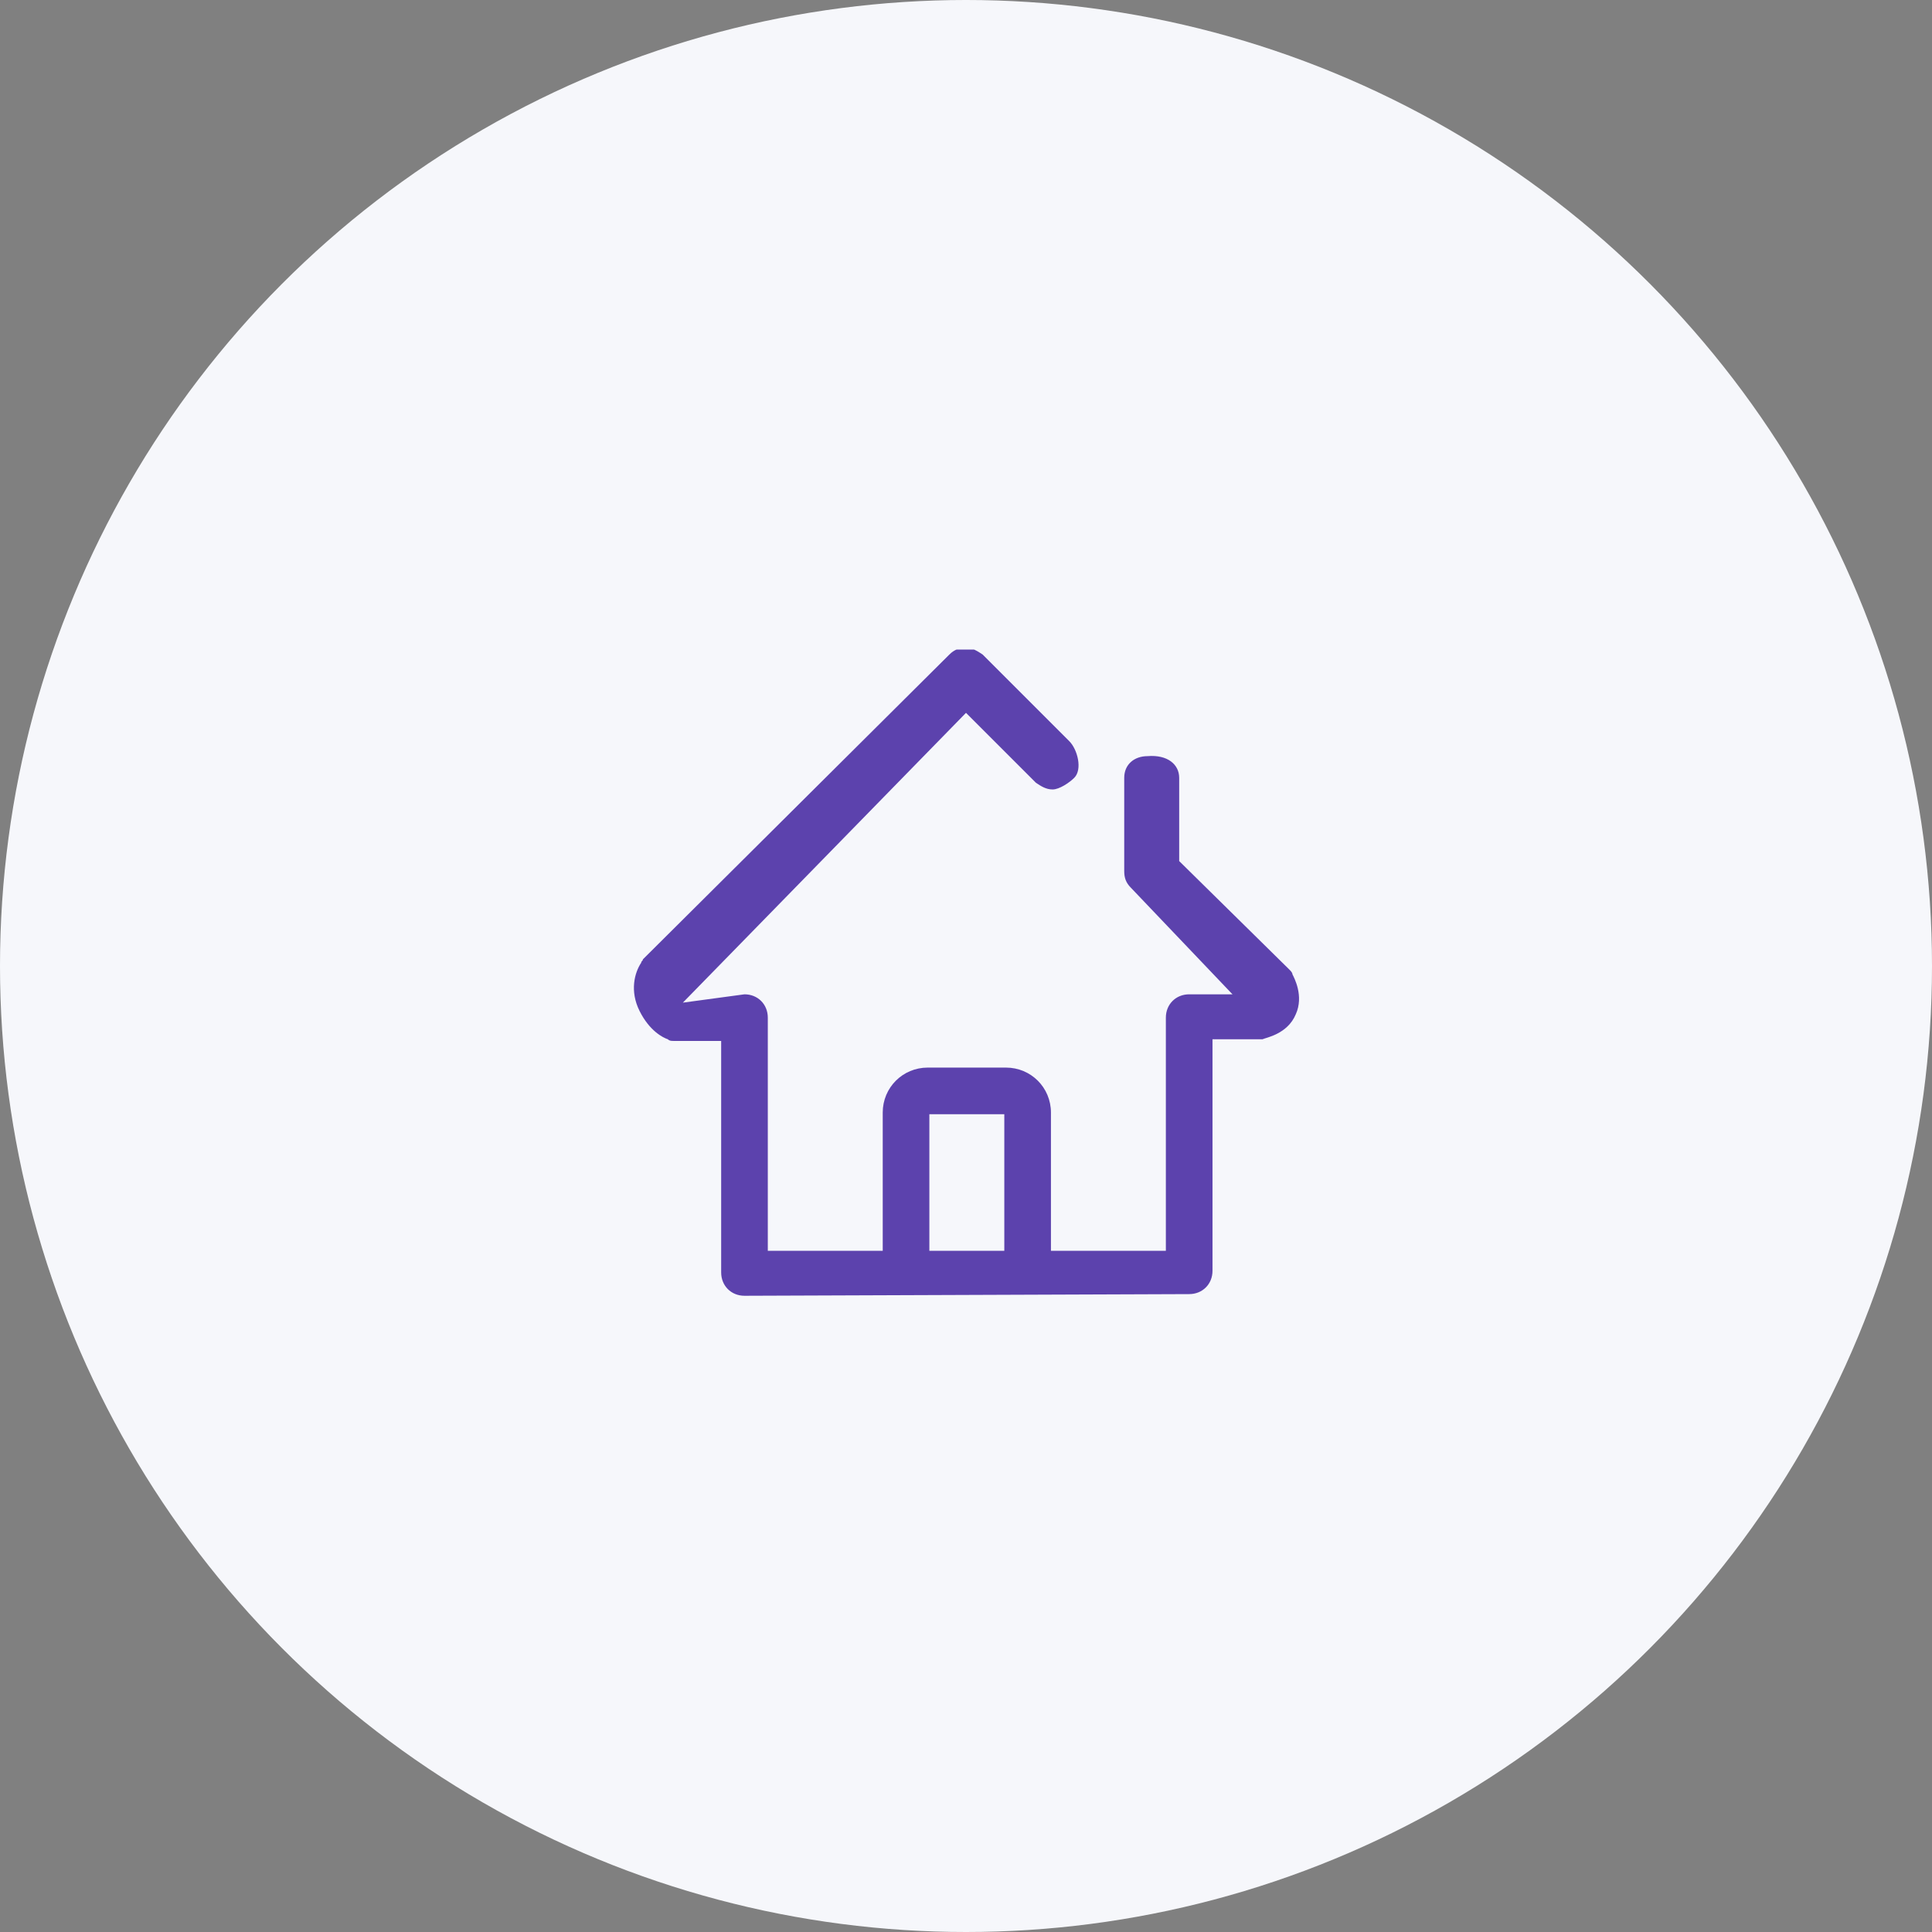 <?xml version="1.0" encoding="utf-8"?>
<!-- Generator: Adobe Illustrator 26.0.0, SVG Export Plug-In . SVG Version: 6.00 Build 0)  -->
<svg version="1.1" id="图层_1" xmlns="http://www.w3.org/2000/svg" xmlns:xlink="http://www.w3.org/1999/xlink" x="0px" y="0px"
	 viewBox="0 0 116 116" style="enable-background:new 0 0 116 116;" xml:space="preserve">
<rect x="0" y="0" width="116" height="116" fill="#808080" stroke="none"/>
<style type="text/css">
	.st0{fill:#F6F7FB;}
	.st1{clip-path:url(#SVGID_00000015348715012244638730000005128134660403592329_);}
	.st2{fill:#5C42AD;}
</style>
<circle class="st0" cx="58" cy="58" r="58"/>
<g>
	<defs>
		<rect id="SVGID_1_" x="38" y="39" width="40" height="38.8"/>
	</defs>
	<clipPath id="SVGID_00000039116996913731180350000007597060934716699036_">
		<use xlink:href="#SVGID_1_"  style="overflow:visible;"/>
	</clipPath>
	<g style="clip-path:url(#SVGID_00000039116996913731180350000007597060934716699036_);">
		<path class="st2" d="M44.7,77.8c-0.8,0-1.4-0.6-1.4-1.4V62.5h-2.8c-0.2,0-0.3,0-0.4-0.1c-0.3-0.1-1.1-0.5-1.7-1.7
			c-0.6-1.2-0.3-2.3,0.1-2.9c0-0.1,0.1-0.1,0.1-0.2l18.4-18.3c0.3-0.3,0.6-0.4,1-0.4c0.4,0,0.7,0.2,1,0.4l5.2,5.2
			c0.5,0.5,0.8,1.7,0.3,2.2c-0.3,0.3-0.9,0.7-1.3,0.7c-0.4,0-0.7-0.2-1-0.4L58,42.8L41,60.2l3.7-0.5c0.8,0,1.4,0.6,1.4,1.4v14H70
			v-14c0-0.8,0.6-1.4,1.4-1.4H74l-6.1-6.4c-0.3-0.3-0.4-0.6-0.4-1v-5.6c0-0.8,0.6-1.3,1.4-1.3c1.2-0.1,1.9,0.5,1.9,1.3v5l6.6,6.5
			c0.1,0.1,0.2,0.2,0.2,0.3c0.1,0.2,0.7,1.3,0.2,2.4c-0.5,1.2-1.8,1.4-2,1.5c-0.1,0-0.2,0-0.2,0h-2.8v13.9c0,0.8-0.6,1.4-1.4,1.4
			L44.7,77.8z"/>
		<path class="st2" d="M61.7,77.4c-0.8,0-1.4-0.6-1.4-1.4v-9.1h-4.5V76c0,0.8-0.6,1.3-1.4,1.3c-0.8,0-1.4-0.6-1.4-1.3v-9.2
			c0-1.5,1.2-2.7,2.7-2.7h4.7c1.5,0,2.7,1.2,2.7,2.7V76C63.1,76.7,62.4,77.4,61.7,77.4z"/>
	</g>
</g>
</svg>
